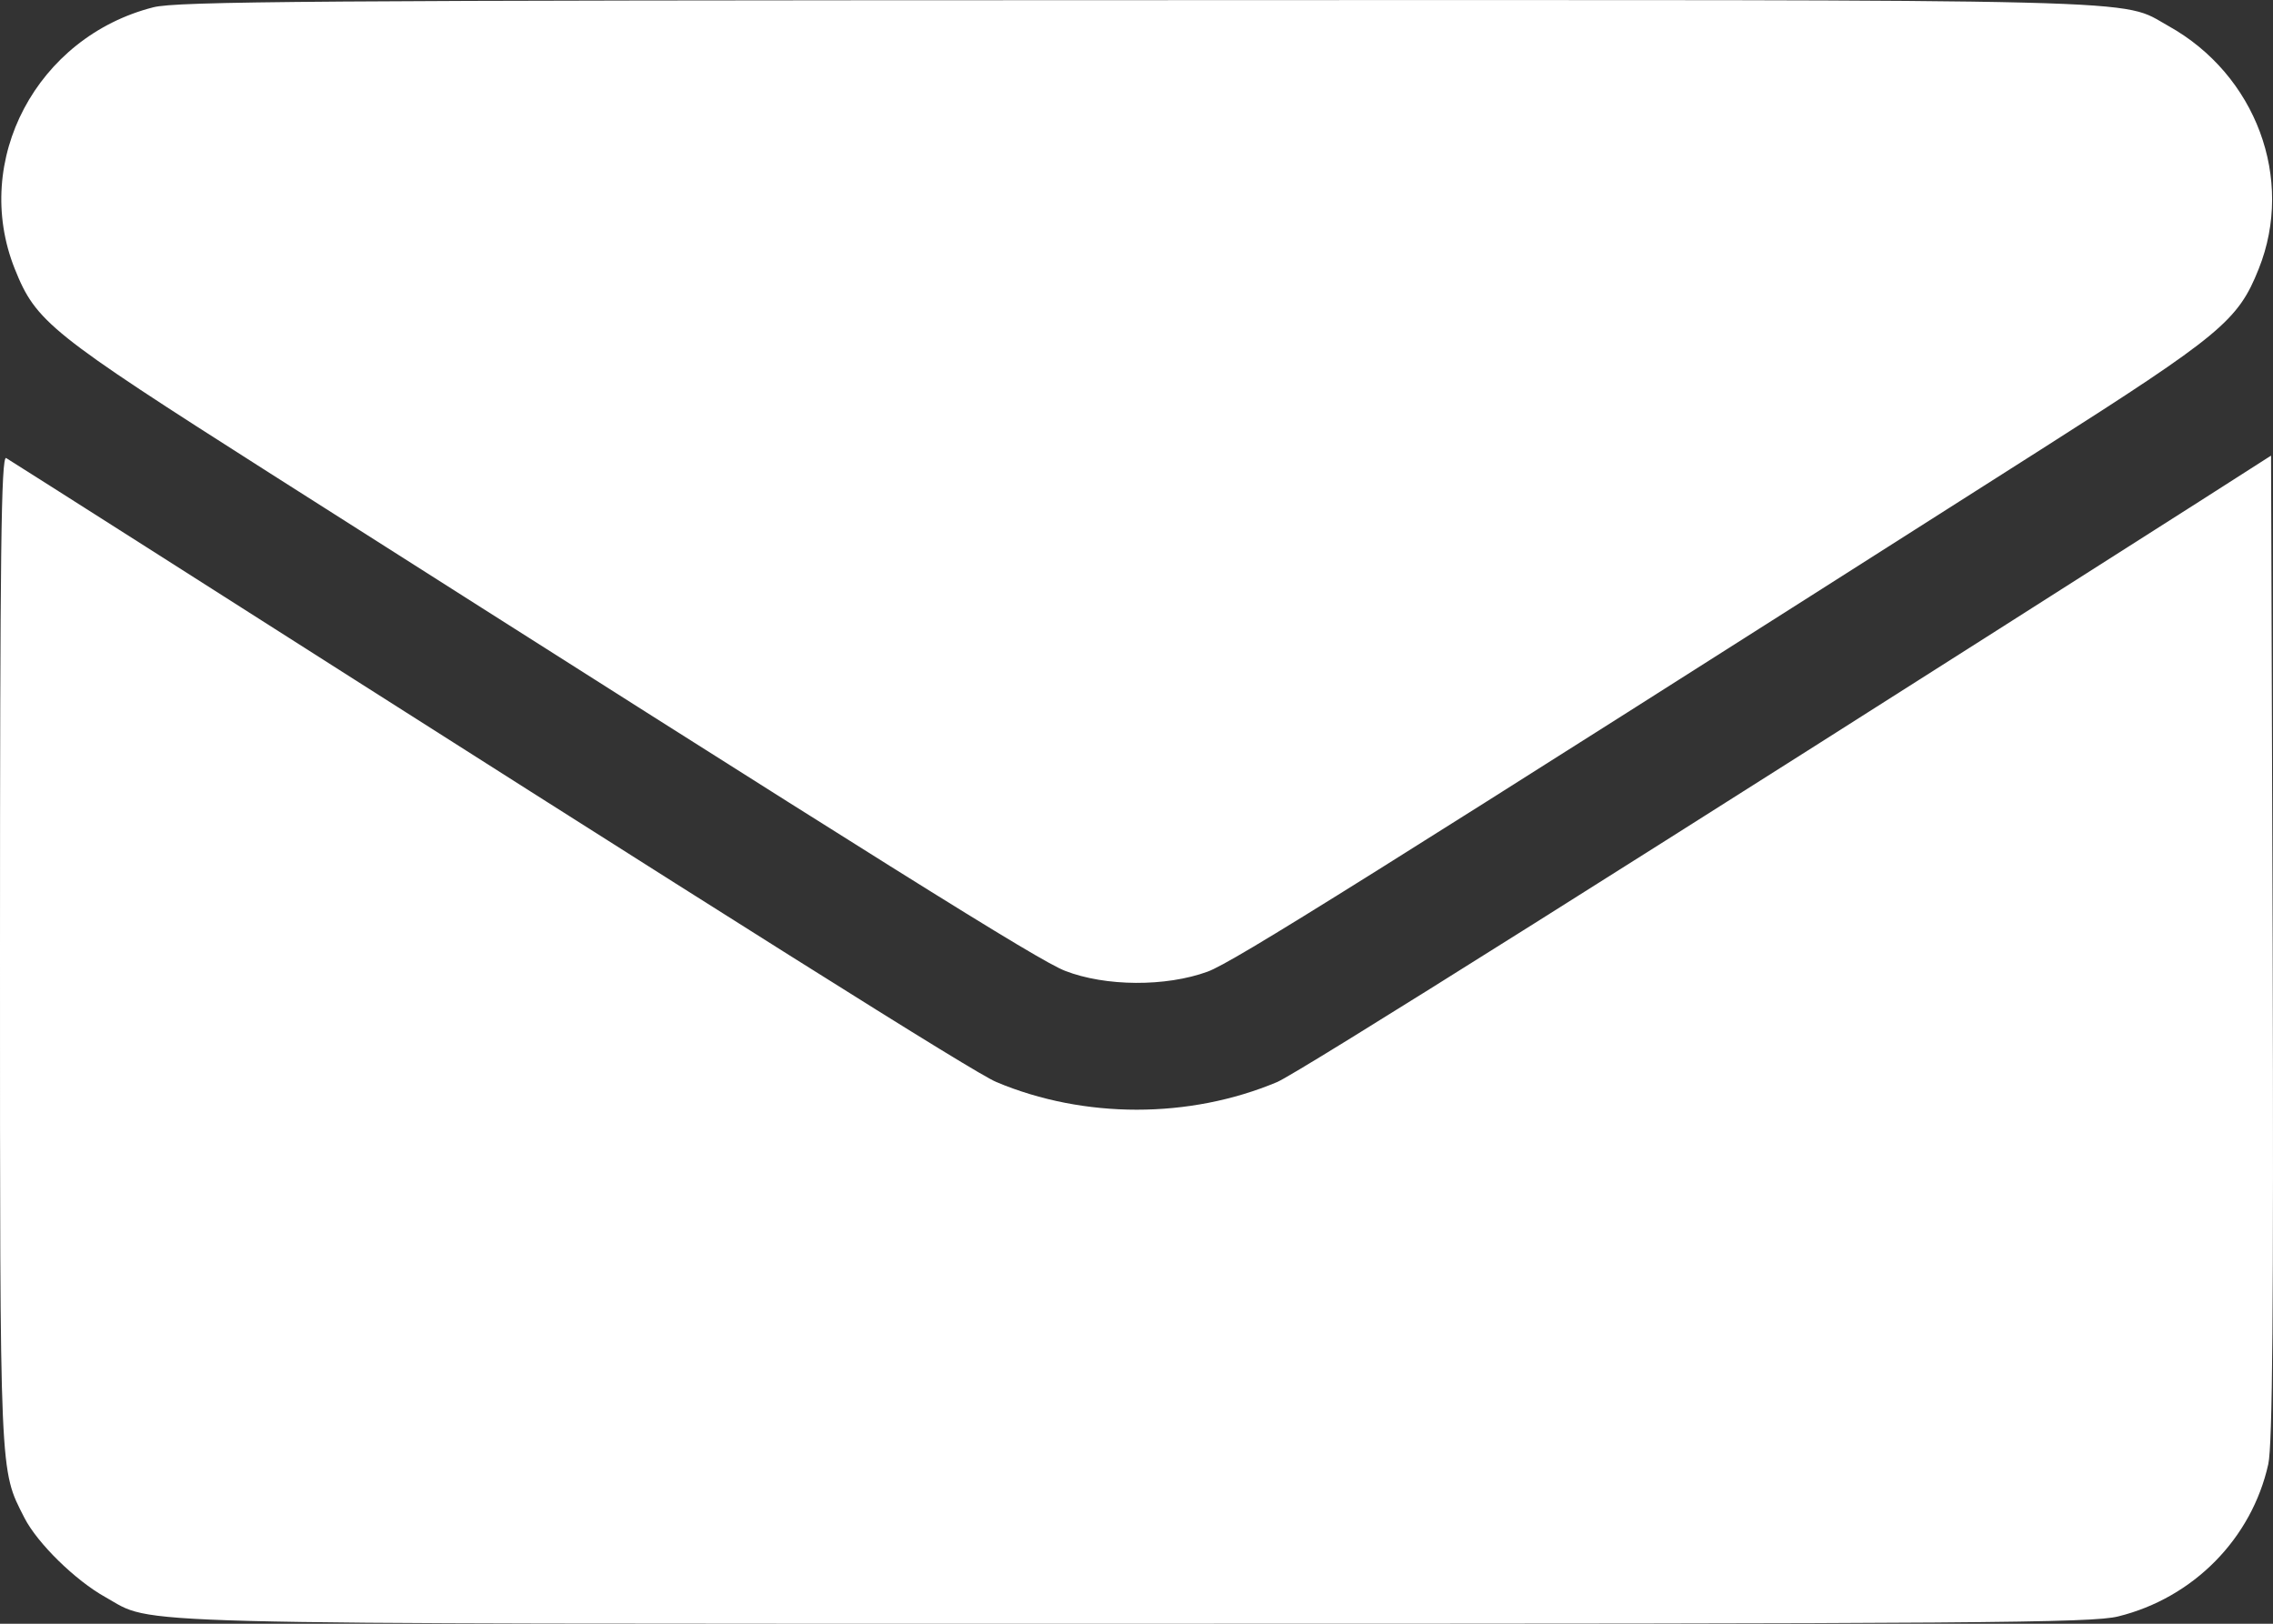 <svg width="14" height="10" viewBox="0 0 14 10" fill="none" xmlns="http://www.w3.org/2000/svg">
<rect x="0" y="0" width="14" height="10" fill="#333333" stroke="none"/>
<path fill-rule="evenodd" clip-rule="evenodd" d="M0.944 0.045C0.226 0.228 -0.176 0.988 0.091 1.656C0.222 1.983 0.306 2.051 1.659 2.912C5.494 5.351 6.395 5.915 6.56 5.979C6.809 6.076 7.181 6.078 7.438 5.984C7.599 5.924 8.379 5.436 12.573 2.767C13.68 2.062 13.785 1.975 13.912 1.656C14.134 1.102 13.895 0.46 13.356 0.16C13.05 -0.01 13.402 -0.001 6.988 0.001C1.915 0.002 1.088 0.008 0.944 0.045ZM8.64674e-06 5.858C0 9.127 -0.003 9.046 0.15 9.347C0.23 9.504 0.465 9.734 0.649 9.836C0.959 10.009 0.599 10 7.002 10C12.202 10 12.885 9.995 13.046 9.955C13.509 9.841 13.869 9.476 13.971 9.017C13.997 8.9 14.004 8.053 13.998 5.832L13.988 2.806L13.547 3.088C10.076 5.3 7.996 6.609 7.866 6.664C7.326 6.891 6.677 6.891 6.137 6.664C6.001 6.607 4.623 5.74 0.898 3.367C0.446 3.079 0.059 2.834 0.038 2.821C0.007 2.804 -0 3.418 8.64674e-06 5.858Z" fill="white"/>
</svg>
